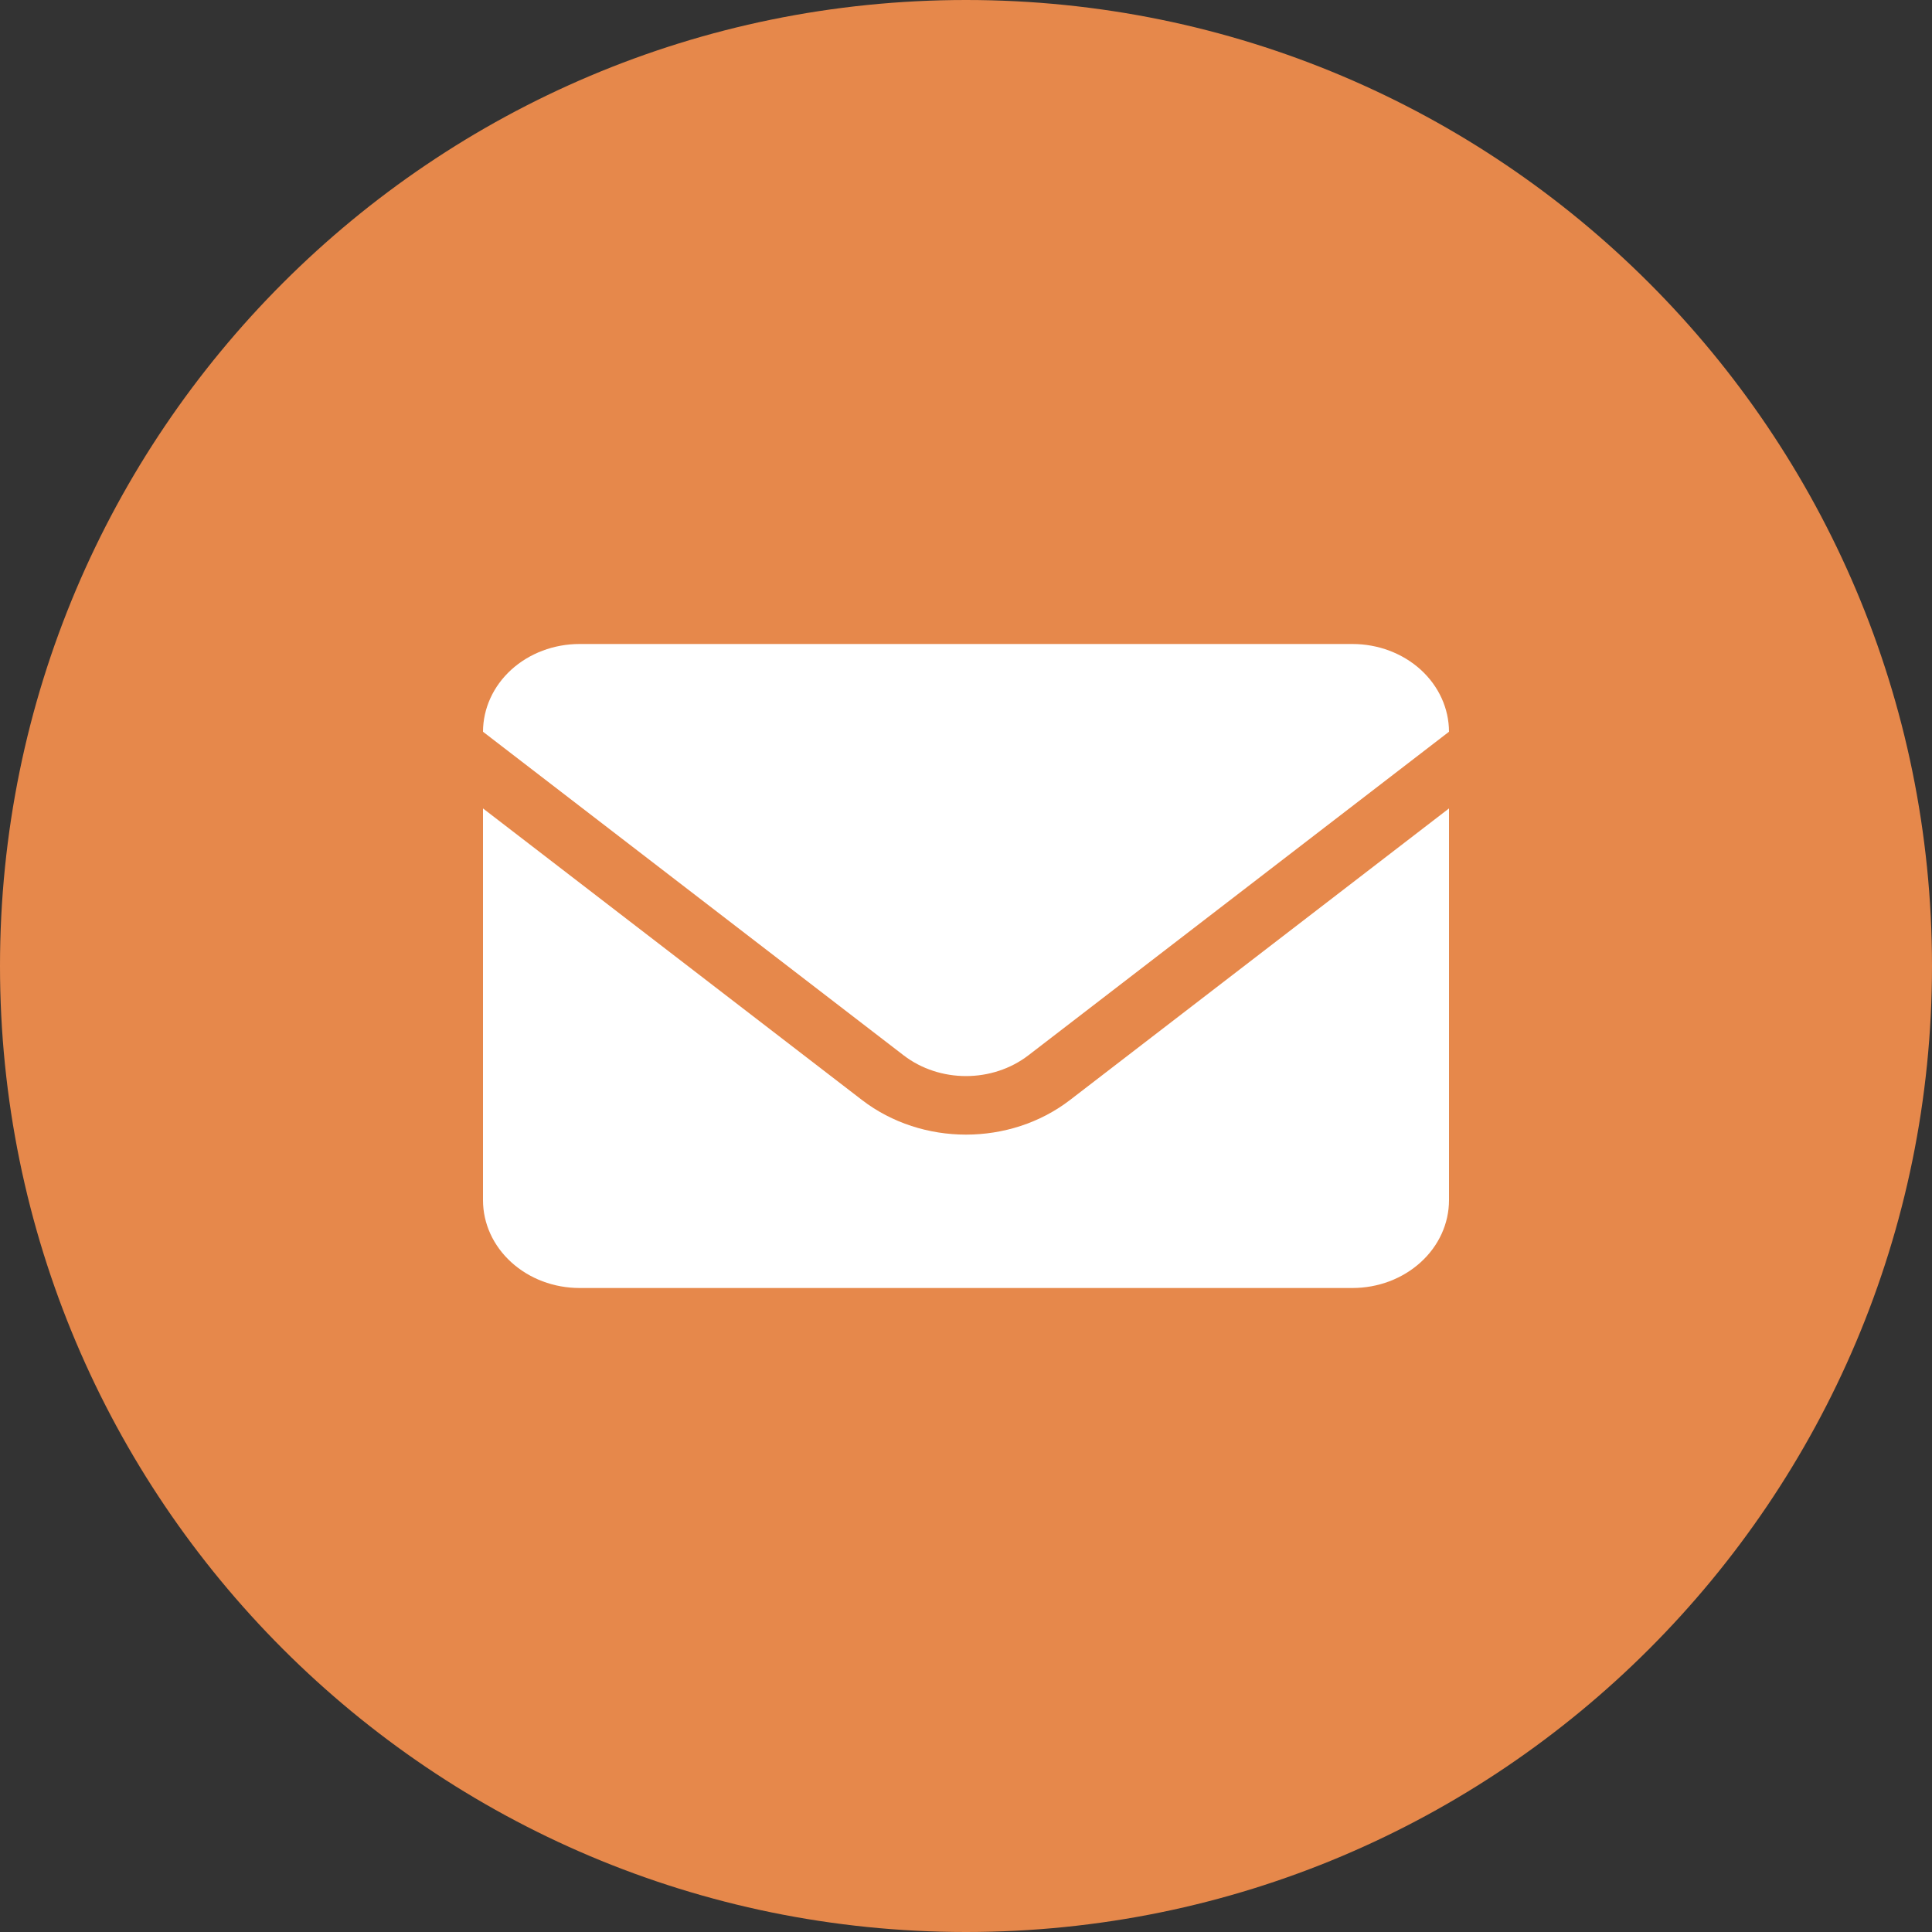 <?xml version="1.0" encoding="UTF-8"?> <svg xmlns="http://www.w3.org/2000/svg" viewBox="0 0 36.00 36.00" data-guides="{&quot;vertical&quot;:[],&quot;horizontal&quot;:[]}"><rect x="0" y="0" width="36.00" height="36.00" fill="#333333" stroke="none"/><defs></defs><path fill="#e6884b" cx="18" cy="18" r="18" id="tSvgc5df3484d2" title="Ellipse 2" fill-opacity="1" stroke="none" stroke-opacity="1" d="M18 0C27.941 0 36 8.059 36 18C36 27.941 27.941 36 18 36C8.059 36 0 27.941 0 18C0 8.059 8.059 0 18 0Z" style="transform-origin: 18px 18px;"></path><path fill="white" stroke="none" fill-opacity="1" stroke-width="1" stroke-opacity="1" clip-rule="evenodd" fill-rule="evenodd" id="tSvg167ca62a331" title="Path 2" d="M27 15.064C24.646 16.875 22.292 18.686 19.938 20.497C18.819 21.357 17.181 21.357 16.062 20.497C13.708 18.686 11.354 16.875 9 15.064C9 17.497 9 19.93 9 22.364C9 22.798 9.19 23.214 9.527 23.52C9.865 23.828 10.322 24 10.8 24C13.892 24 22.108 24 25.2 24C25.678 24 26.135 23.828 26.473 23.52C26.81 23.214 27 22.798 27 22.364C27 19.93 27 17.497 27 15.064ZM9 13.635C11.612 15.645 14.225 17.654 16.837 19.664C17.509 20.18 18.491 20.18 19.163 19.664C21.775 17.654 24.388 15.645 27 13.635C26.999 13.202 26.81 12.786 26.473 12.479C26.135 12.172 25.678 12 25.2 12C22.108 12 13.892 12 10.8 12C10.322 12 9.865 12.172 9.527 12.479C9.19 12.786 9.001 13.202 9 13.635Z"></path></svg> 